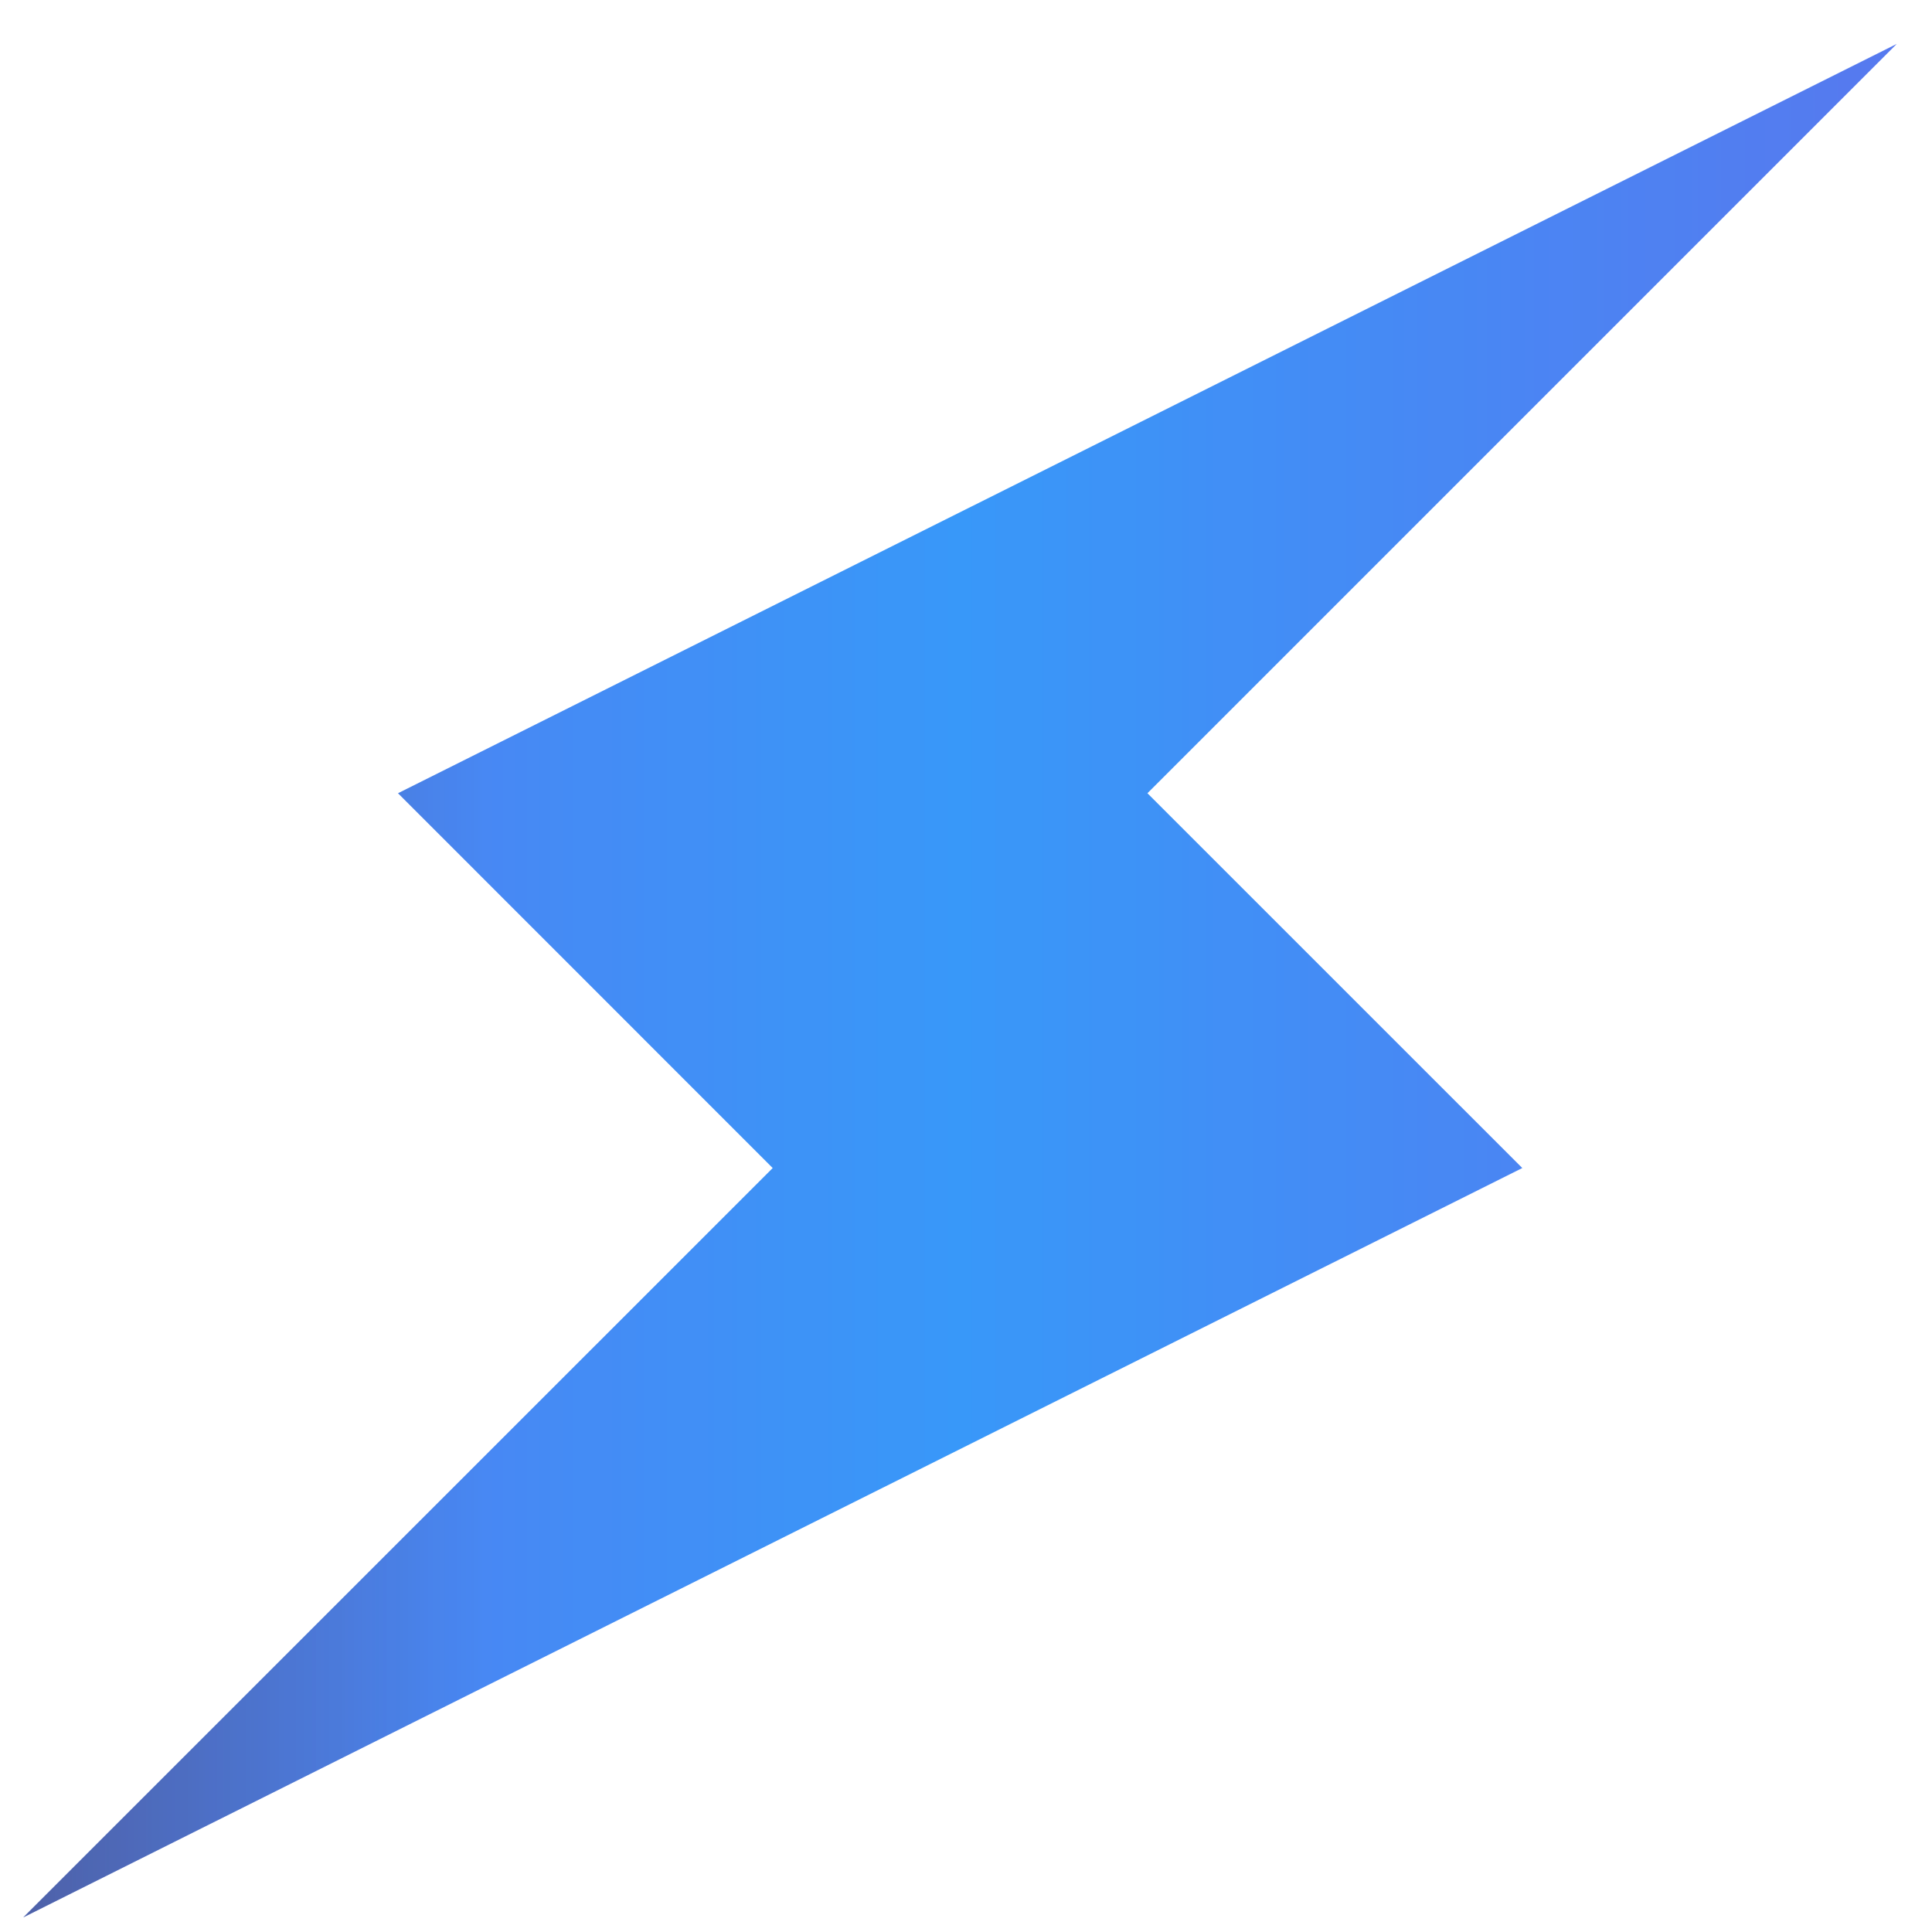 <svg width="33" height="33" viewBox="0 0 33 33" fill="none" xmlns="http://www.w3.org/2000/svg">
<g opacity="0.78">
<path d="M26.002 19.951L0.398 32.75L13.198 19.951L6.798 13.549L32.398 0.75L19.599 13.549L26.002 19.951Z" fill="url(#paint0_linear_58356_134049)"/>
<path d="M26.002 19.951L0.398 32.75L13.198 19.951L6.798 13.549L32.398 0.75L19.599 13.549L26.002 19.951Z" fill="url(#paint1_linear_58356_134049)" fill-opacity="0.44"/>
</g>
<defs>
<linearGradient id="paint0_linear_58356_134049" x1="32.398" y1="16.75" x2="0.398" y2="16.75" gradientUnits="userSpaceOnUse">
<stop stop-color="#2753EA"/>
<stop offset="0.5" stop-color="#007BF7"/>
<stop offset="1" stop-color="#2753EA"/>
</linearGradient>
<linearGradient id="paint1_linear_58356_134049" x1="0.398" y1="16.75" x2="8.345" y2="16.75" gradientUnits="userSpaceOnUse">
<stop stop-color="#0E0F1D"/>
<stop offset="1" stop-color="#0E0F1D" stop-opacity="0"/>
</linearGradient>
</defs>
</svg>

